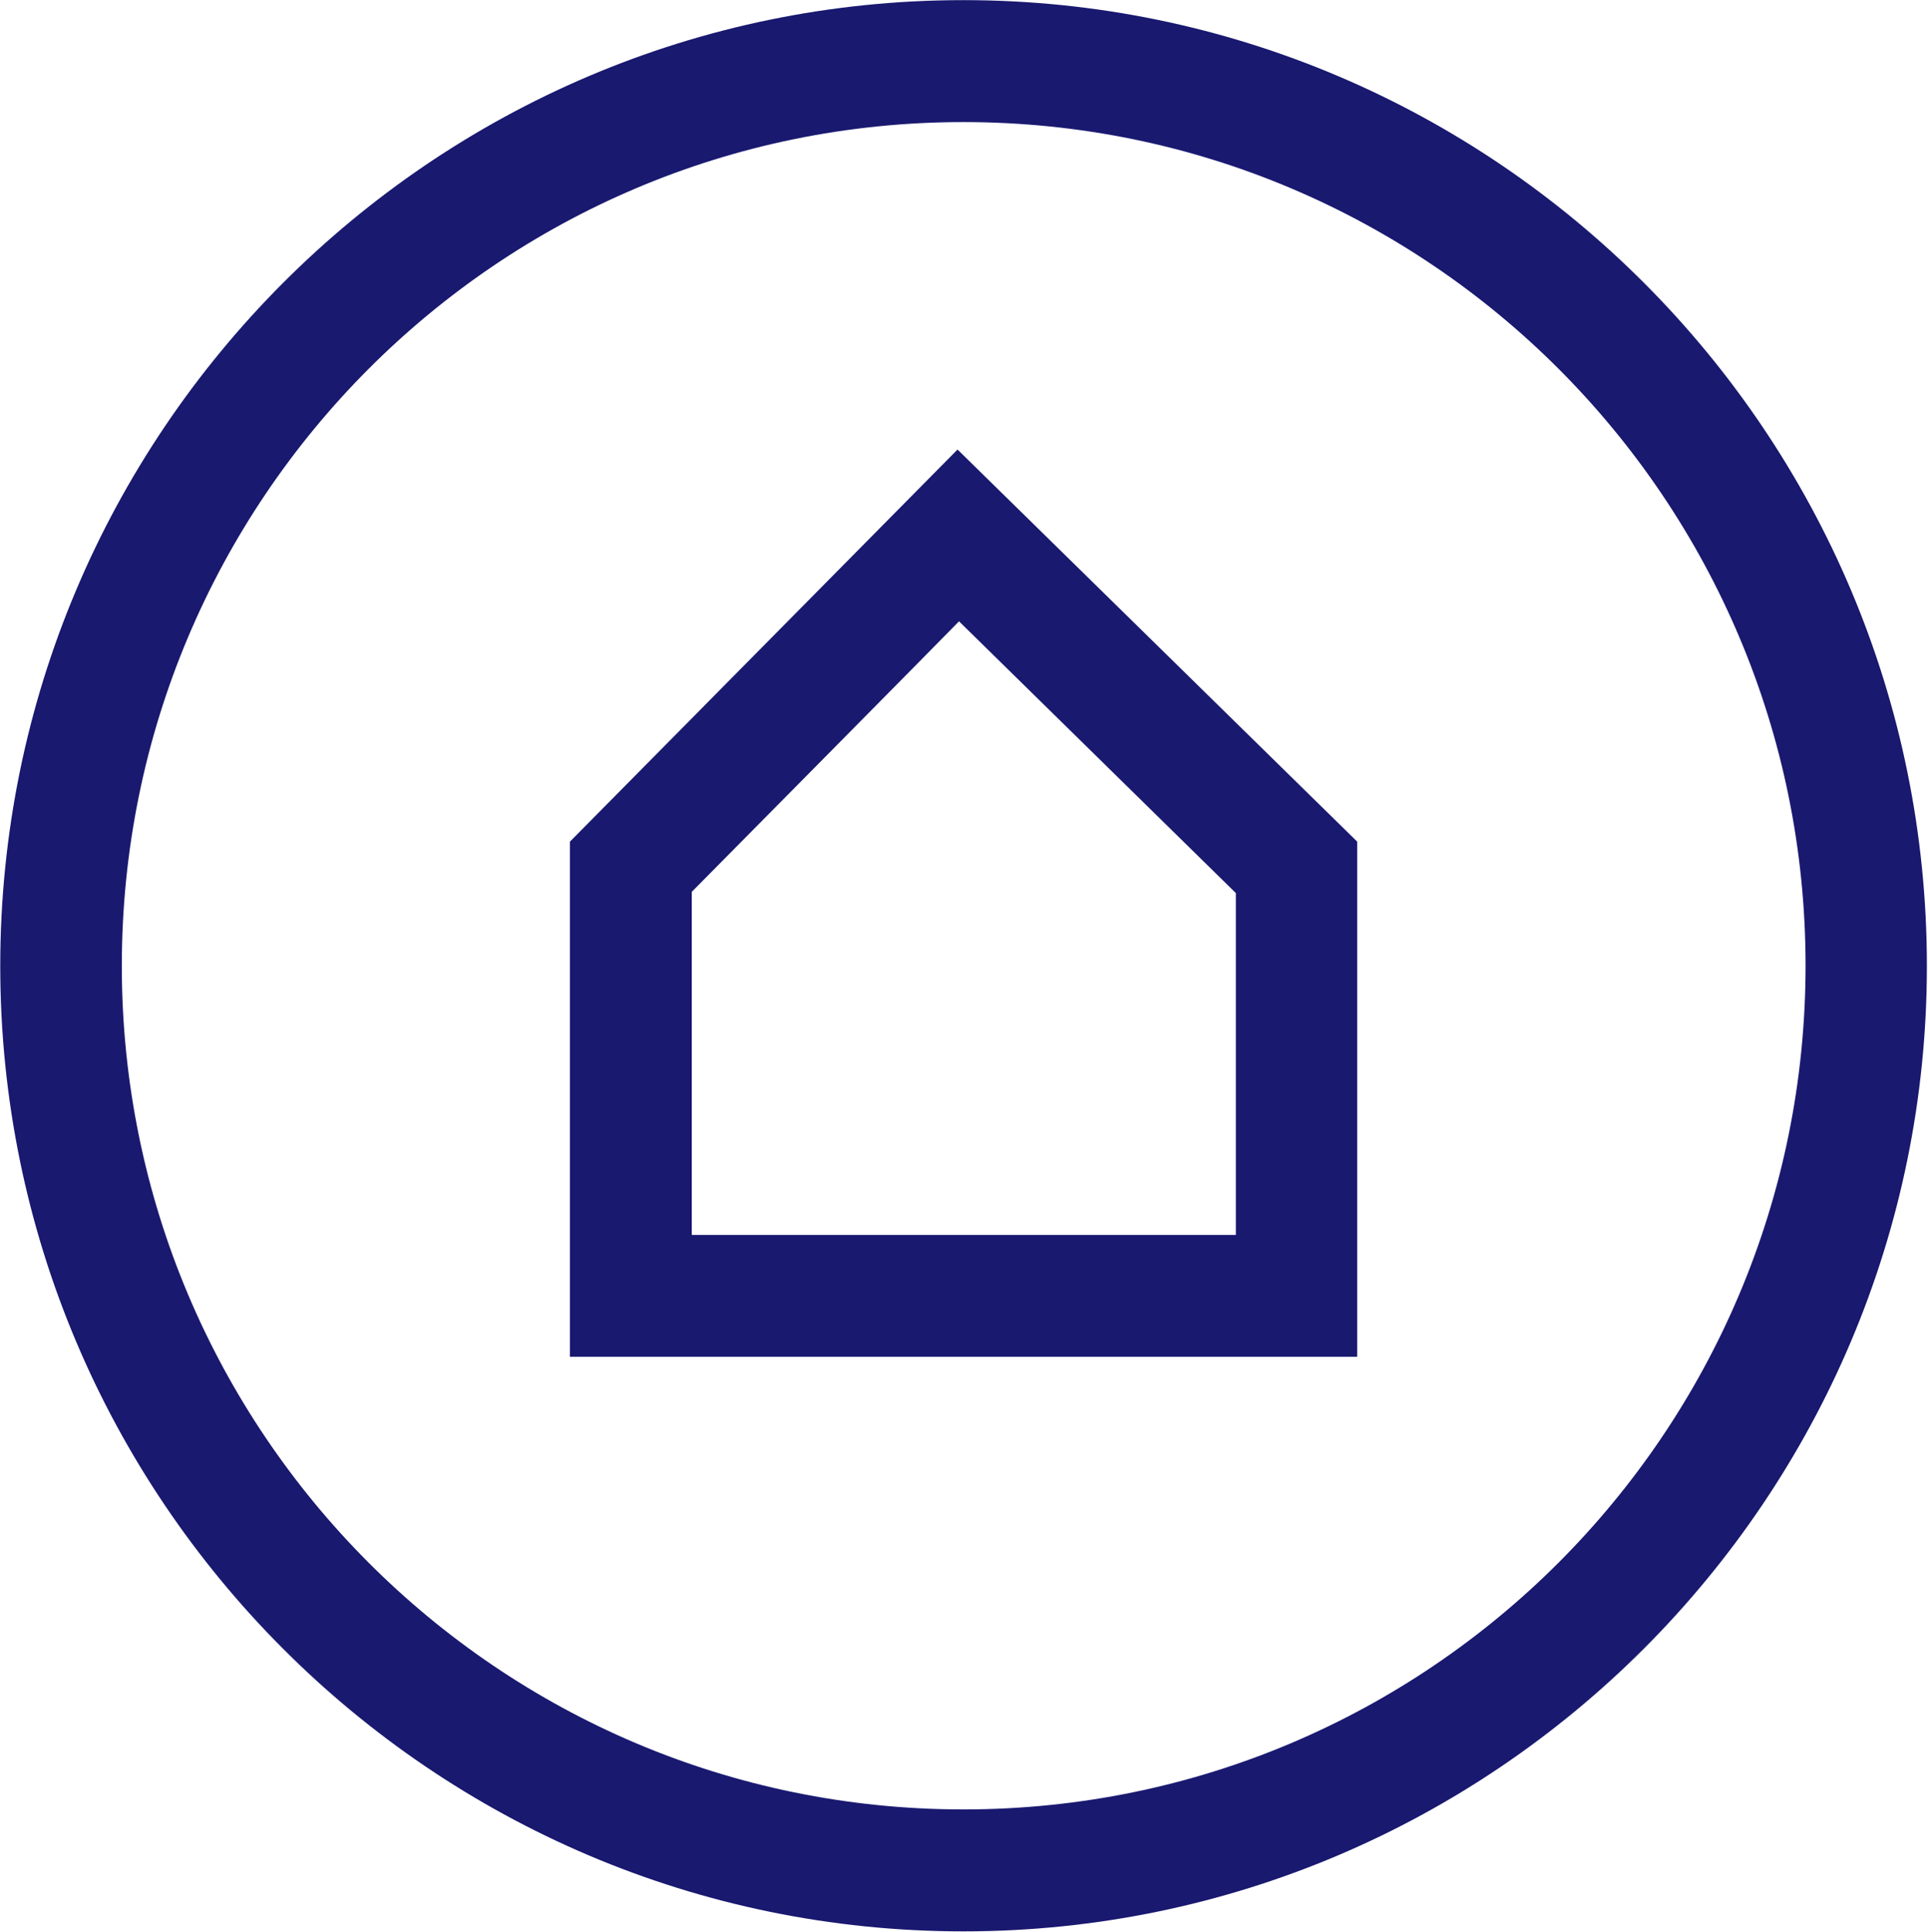 <svg version="1.2" xmlns="http://www.w3.org/2000/svg" viewBox="0 0 1551 1554" width="1551" height="1554">
	<title>4008</title>
	<style>
		.s0 { fill: #191970 } 
	</style>
	<path class="s0" d="m770.3 361.6l-311.8 315.4v414.4h633.3v-414.4zm1.2 138.2l222.7 218.6v275h-437.7v-276c0 0 215-217.3 215-217.6z"/>
	<path class="s0" d="m775 0.1c-427.3 0-774.8 348.5-774.8 776.9 0 428.3 347.5 776.6 774.8 776.6 427.3 0 775.1-348.5 775.1-776.6 0-428.4-347.5-776.9-775.1-776.9zm0 98.1c374.2 0 677.5 303.8 677.5 678.5 0 375-303.3 678.8-677.5 678.8-373.9 0-677-303.8-677-678.5 0-375 303.1-678.8 677-678.8z"/>
</svg>